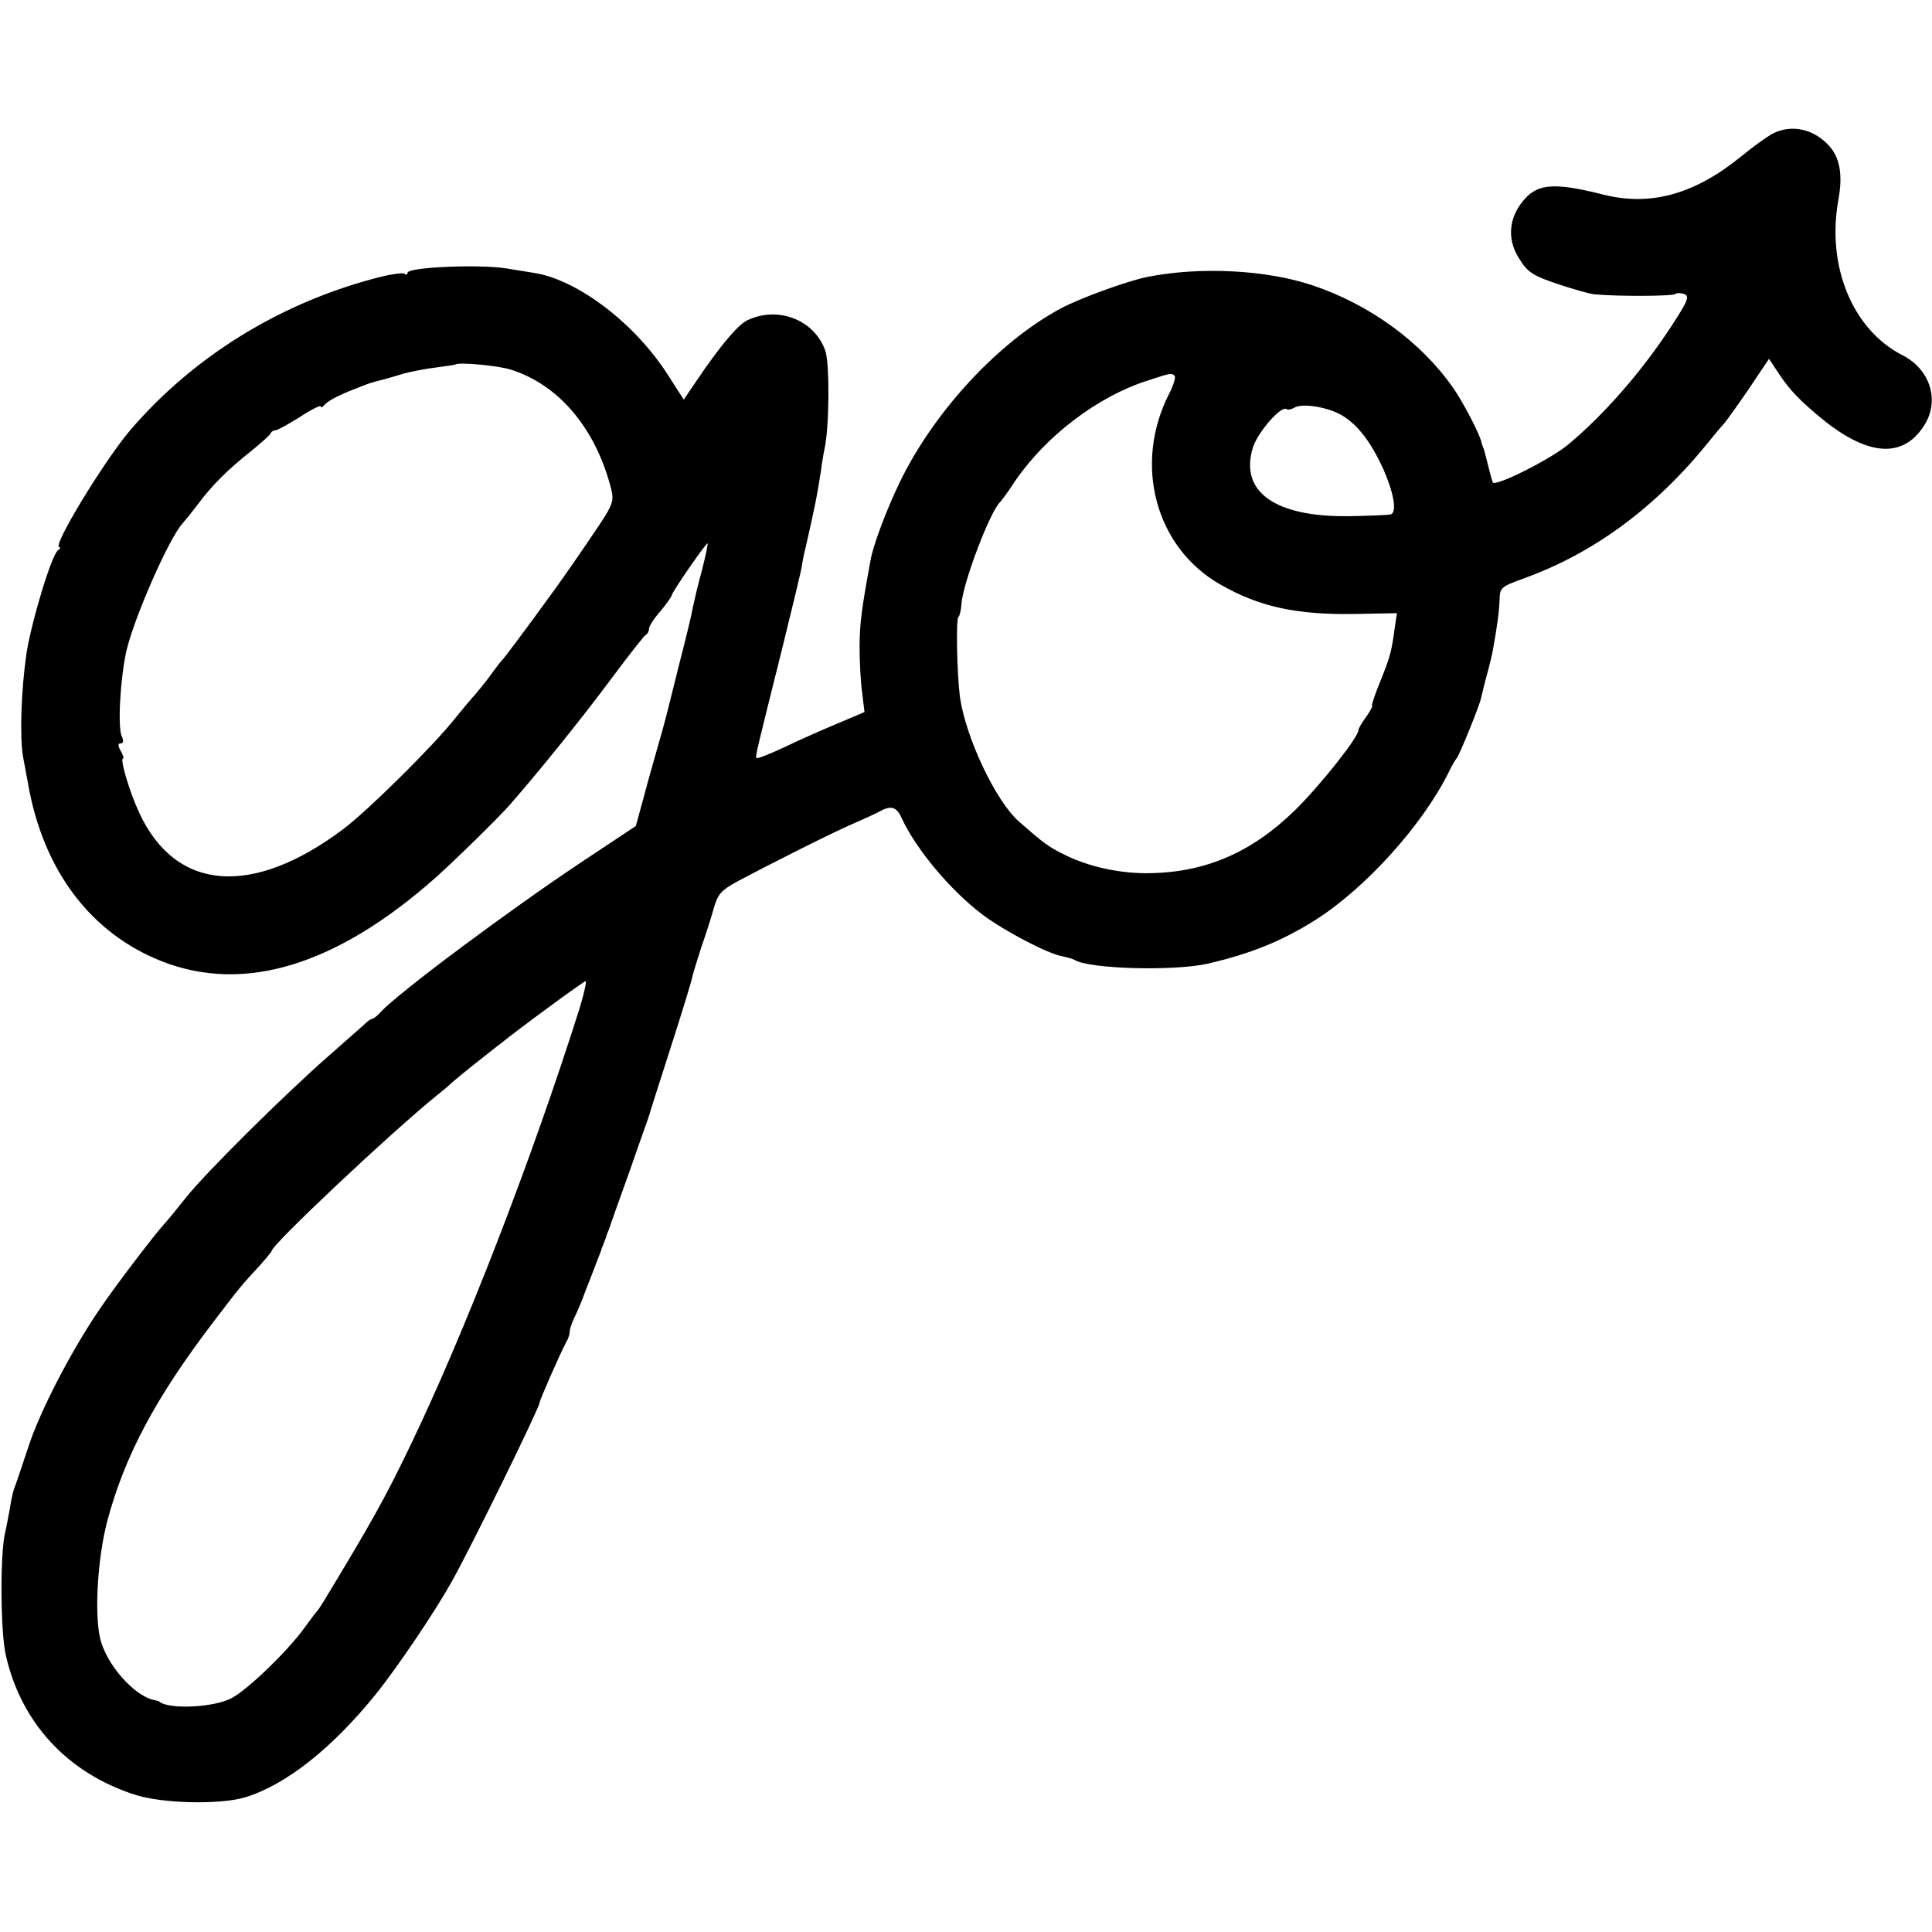 <?xml version="1.0" standalone="no"?>
<!DOCTYPE svg PUBLIC "-//W3C//DTD SVG 20010904//EN"
 "http://www.w3.org/TR/2001/REC-SVG-20010904/DTD/svg10.dtd">
<svg version="1.0" xmlns="http://www.w3.org/2000/svg"
 width="512pt" height="512pt" viewBox="0 0 512 512"
 preserveAspectRatio="xMidYMid meet">
<g transform="translate(0,512) scale(0.1,-0.1)"
fill="#000000" stroke="none">
<path d="M4698 4766 c-15 -8 -53 -35 -83 -60 -124 -101 -240 -133 -365 -102
-138 35 -181 30 -221 -26 -32 -45 -33 -98 -2 -145 22 -35 36 -44 102 -66 42
-14 85 -26 96 -27 66 -6 211 -5 215 1 3 3 13 3 23 0 15 -6 11 -17 -34 -86 -78
-119 -176 -232 -273 -313 -48 -40 -196 -114 -200 -100 -3 7 -8 27 -12 43 -10
40 -11 44 -14 50 -1 3 -3 8 -4 13 -5 23 -49 107 -75 144 -85 122 -221 221
-373 272 -123 41 -298 50 -438 22 -54 -11 -180 -57 -230 -84 -165 -89 -336
-274 -426 -461 -34 -70 -71 -168 -77 -206 -24 -130 -29 -169 -29 -231 0 -39 3
-94 7 -121 l6 -50 -73 -31 c-41 -17 -104 -45 -141 -63 -37 -17 -69 -30 -72
-28 -4 4 -2 10 70 299 25 102 48 196 50 210 2 14 6 34 9 45 25 108 33 150 42
210 2 17 6 41 9 55 13 58 14 228 2 261 -29 82 -126 119 -207 80 -26 -13 -74
-71 -134 -160 l-34 -50 -43 67 c-86 134 -235 248 -349 268 -19 3 -55 9 -80 13
-74 11 -260 3 -260 -12 0 -5 -4 -6 -9 -2 -6 3 -43 -3 -83 -14 -252 -68 -477
-208 -642 -400 -70 -82 -209 -311 -189 -311 4 0 3 -4 -3 -8 -17 -11 -71 -190
-84 -275 -14 -97 -18 -219 -9 -272 4 -22 10 -53 13 -70 40 -232 167 -399 356
-473 218 -85 462 -10 723 221 51 45 170 162 197 193 79 90 194 233 269 334 47
63 89 117 93 118 4 2 8 9 8 16 0 6 13 27 30 46 16 19 29 38 30 42 0 8 90 138
95 138 2 0 -5 -33 -15 -72 -11 -40 -21 -84 -24 -98 -2 -14 -18 -81 -36 -150
-17 -69 -33 -132 -35 -140 -2 -8 -13 -49 -25 -90 -12 -41 -29 -103 -38 -137
l-17 -62 -140 -93 c-190 -126 -491 -350 -536 -400 -9 -10 -19 -18 -23 -18 -3
0 -14 -8 -24 -18 -10 -9 -52 -46 -93 -82 -114 -100 -319 -303 -374 -371 -27
-34 -54 -67 -60 -73 -27 -30 -126 -159 -172 -227 -73 -107 -158 -270 -188
-364 -15 -44 -29 -87 -32 -95 -8 -21 -11 -30 -18 -74 -4 -21 -9 -48 -12 -60
-13 -59 -12 -264 3 -325 41 -178 164 -310 341 -367 73 -24 227 -27 293 -7 108
33 230 130 345 272 61 76 159 222 203 301 54 97 232 460 232 473 0 6 56 134
70 159 6 10 10 23 10 30 0 7 6 24 13 38 7 14 20 45 29 70 10 25 23 59 29 75 7
17 13 33 14 38 2 4 4 9 5 12 1 3 3 8 5 13 1 4 4 14 8 22 3 8 16 47 30 85 14
39 38 106 53 150 16 44 29 82 29 85 1 3 25 79 54 169 29 90 54 172 56 183 2
10 13 45 23 76 11 31 26 78 33 103 11 39 19 49 63 73 82 44 257 132 311 155
28 12 58 26 67 31 29 16 44 12 57 -17 38 -83 130 -193 215 -257 57 -43 172
-103 210 -110 14 -3 29 -7 34 -10 39 -24 262 -30 352 -10 116 27 197 60 286
116 134 85 285 253 354 393 8 17 17 32 20 35 7 7 61 140 65 160 2 8 8 35 15
60 7 25 13 52 15 60 13 71 18 110 19 140 1 33 4 35 61 56 188 67 353 189 494
364 20 25 39 47 42 50 3 3 31 42 62 87 l55 82 26 -39 c29 -44 57 -73 117 -122
119 -96 210 -103 266 -19 45 66 20 152 -56 190 -132 68 -201 236 -169 412 12
66 4 112 -26 144 -41 44 -99 56 -148 31z m-3343 -626 c126 -40 223 -155 264
-313 9 -37 8 -42 -55 -134 -35 -52 -75 -109 -88 -127 -87 -120 -141 -192 -146
-196 -3 -3 -17 -21 -32 -42 -15 -20 -33 -42 -40 -50 -7 -7 -31 -36 -53 -63
-57 -72 -230 -243 -295 -292 -241 -181 -444 -166 -541 43 -26 56 -52 144 -43
144 3 0 0 9 -6 20 -8 14 -8 20 0 20 7 0 8 7 3 18 -12 24 -4 156 12 227 21 90
114 301 149 338 6 7 24 29 40 50 36 49 79 92 142 142 27 22 51 43 52 48 2 4 8
7 13 7 5 0 33 16 64 35 30 20 55 32 55 28 0 -4 4 -3 8 2 8 11 39 28 87 46 32
13 38 15 70 23 11 3 36 10 55 16 19 5 58 13 85 16 28 4 51 7 52 8 8 7 116 -3
148 -14z m1758 -16 c3 -4 -3 -25 -15 -48 -95 -187 -36 -407 136 -505 103 -59
202 -81 359 -78 l109 2 -6 -40 c-8 -61 -12 -76 -39 -143 -14 -34 -23 -62 -21
-62 3 0 -4 -13 -15 -29 -12 -16 -21 -32 -21 -36 0 -19 -102 -147 -167 -211
-114 -112 -236 -165 -383 -168 -80 -2 -168 17 -235 52 -38 19 -51 29 -116 86
-61 55 -139 220 -155 328 -8 63 -11 209 -4 213 3 2 7 18 8 35 4 56 77 248 103
270 3 3 21 27 39 55 82 120 219 224 350 266 64 21 65 21 73 13z m444 -105 c42
-26 75 -69 108 -140 28 -63 38 -116 21 -122 -6 -2 -57 -4 -113 -5 -195 -2
-288 65 -253 181 12 40 74 112 89 103 4 -3 13 -1 20 3 21 14 91 2 128 -20z
m-2021 -1571 c-126 -399 -307 -867 -453 -1168 -63 -131 -104 -204 -226 -405
-7 -11 -14 -22 -17 -25 -3 -3 -18 -23 -34 -45 -45 -62 -147 -160 -190 -184
-45 -26 -167 -32 -193 -11 -2 2 -7 3 -11 4 -54 8 -132 96 -147 166 -15 67 -6
212 19 308 46 173 128 328 284 532 67 88 72 94 122 148 16 18 30 35 30 37 0
16 314 312 440 414 14 11 32 26 40 34 8 7 37 31 65 53 27 21 54 43 60 47 49
40 221 166 227 167 3 0 -4 -33 -16 -72z"/>
</g>
</svg>
